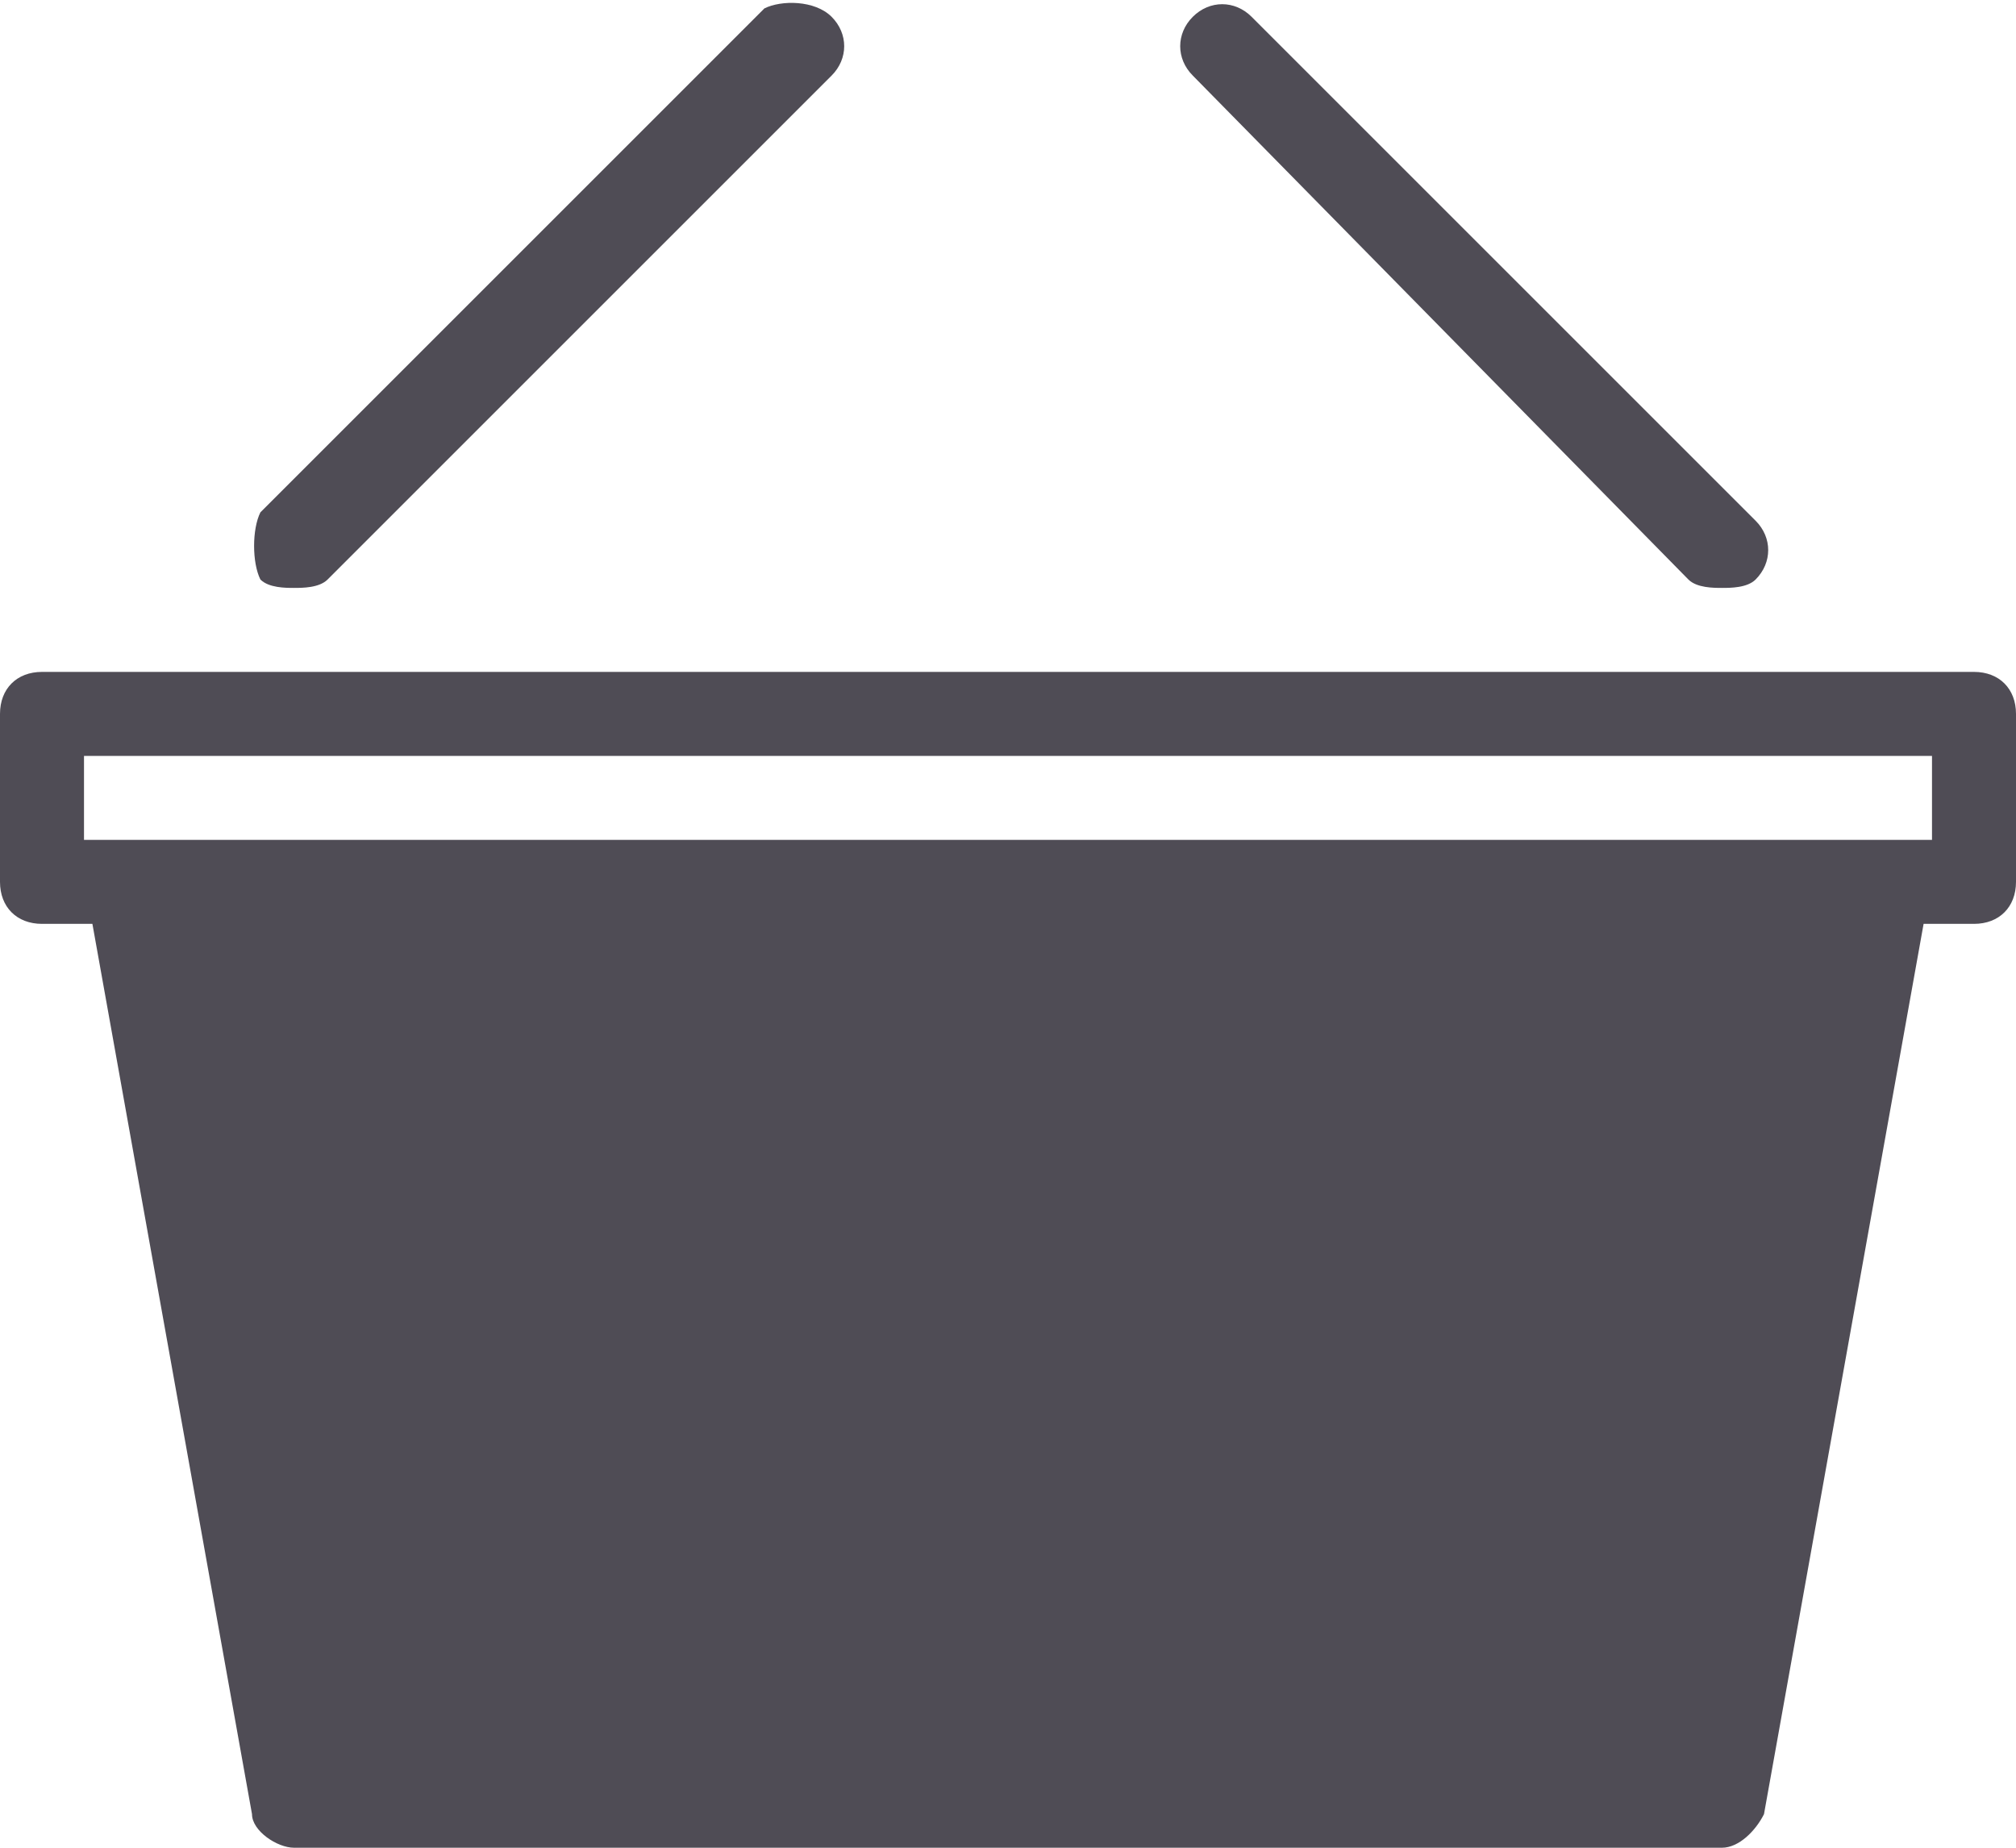 <?xml version="1.0" encoding="utf-8"?>
<!-- Generator: Adobe Illustrator 18.0.0, SVG Export Plug-In . SVG Version: 6.00 Build 0)  -->
<!DOCTYPE svg PUBLIC "-//W3C//DTD SVG 1.1//EN" "http://www.w3.org/Graphics/SVG/1.1/DTD/svg11.dtd">
<svg version="1.1" id="Слой_1" xmlns="http://www.w3.org/2000/svg" xmlns:xlink="http://www.w3.org/1999/xlink" x="0px" y="0px"
	 viewBox="0 0 24 22" enable-background="new 0 0 24 22" xml:space="preserve">
<path fill="#4F4C55" d="M23.5,8h-23C0.2,8,0,8.2,0,8.5v2C0,10.8,0.2,11,0.5,11h0.6L3,21.6c0,0.2,0.3,0.4,0.5,0.4h17
	c0.2,0,0.4-0.2,0.5-0.4L22.9,11h0.6c0.3,0,0.5-0.2,0.5-0.5v-2C24,8.2,23.8,8,23.5,8 M23,10h-0.5h-21H1V9h22V10z"/>
<path fill="#4F4C55" d="M3.5,7c0.1,0,0.3,0,0.4-0.1l6-6c0.2-0.2,0.2-0.5,0-0.7C9.7,0,9.3,0,9.1,0.1l-6,6C3,6.3,3,6.7,3.1,6.9
	C3.2,7,3.4,7,3.5,7"/>
<path fill="#4F4C55" d="M20.1,6.9C20.2,7,20.4,7,20.5,7c0.1,0,0.3,0,0.4-0.1c0.2-0.2,0.2-0.5,0-0.7l-6-6c-0.2-0.2-0.5-0.2-0.7,0
	c-0.2,0.2-0.2,0.5,0,0.7L20.1,6.9z"/>
</svg>
